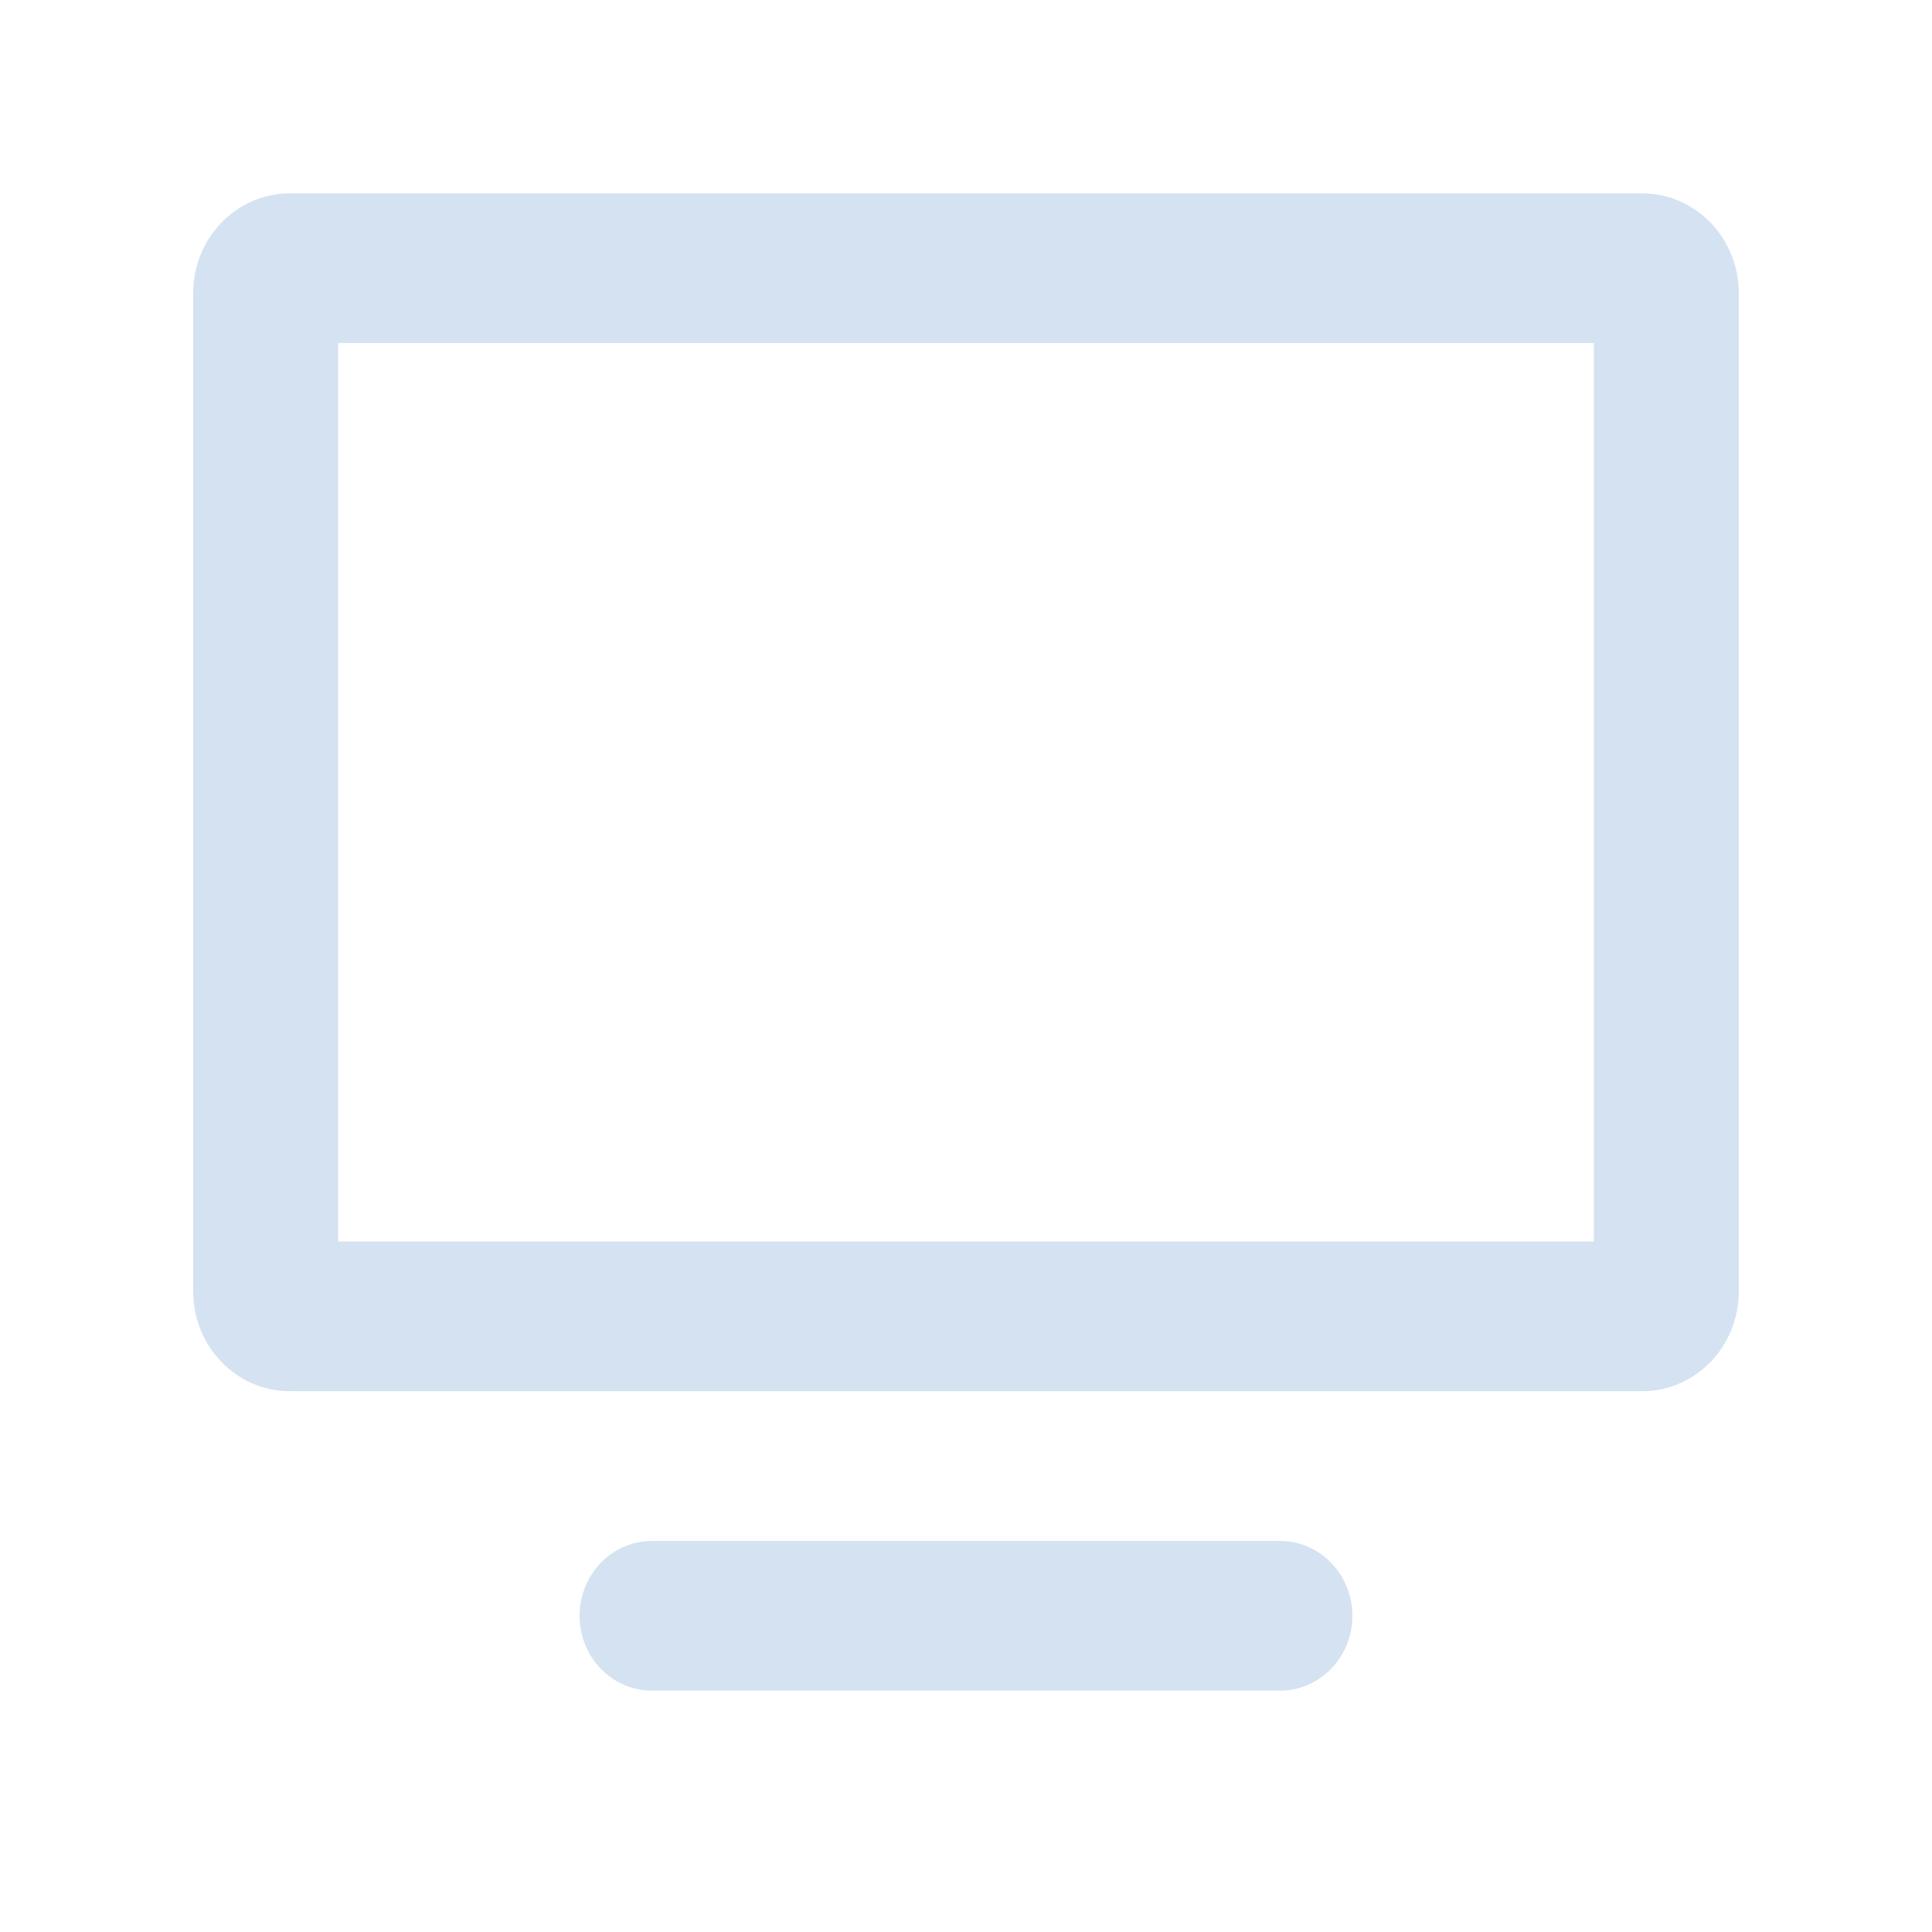 <svg width="12" height="12" viewBox="0 0 12 12" fill="none" xmlns="http://www.w3.org/2000/svg">
<path fillRule="evenodd" clipRule="evenodd" d="M1.8 1.201H10.2C10.531 1.201 10.8 1.479 10.8 1.821V8.021C10.8 8.364 10.531 8.641 10.2 8.641H1.8C1.469 8.641 1.2 8.364 1.2 8.021V1.821C1.2 1.479 1.469 1.201 1.8 1.201ZM2.1 2.131V7.711H9.9V2.131H2.1Z" fill="#D5E2F2"/>
<path d="M4.05 9.571C3.801 9.571 3.6 9.779 3.6 10.036C3.6 10.293 3.801 10.501 4.05 10.501H7.95C8.198 10.501 8.4 10.293 8.4 10.036C8.4 9.779 8.198 9.571 7.95 9.571H4.05Z" fill="#D5E2F2"/>
</svg>
